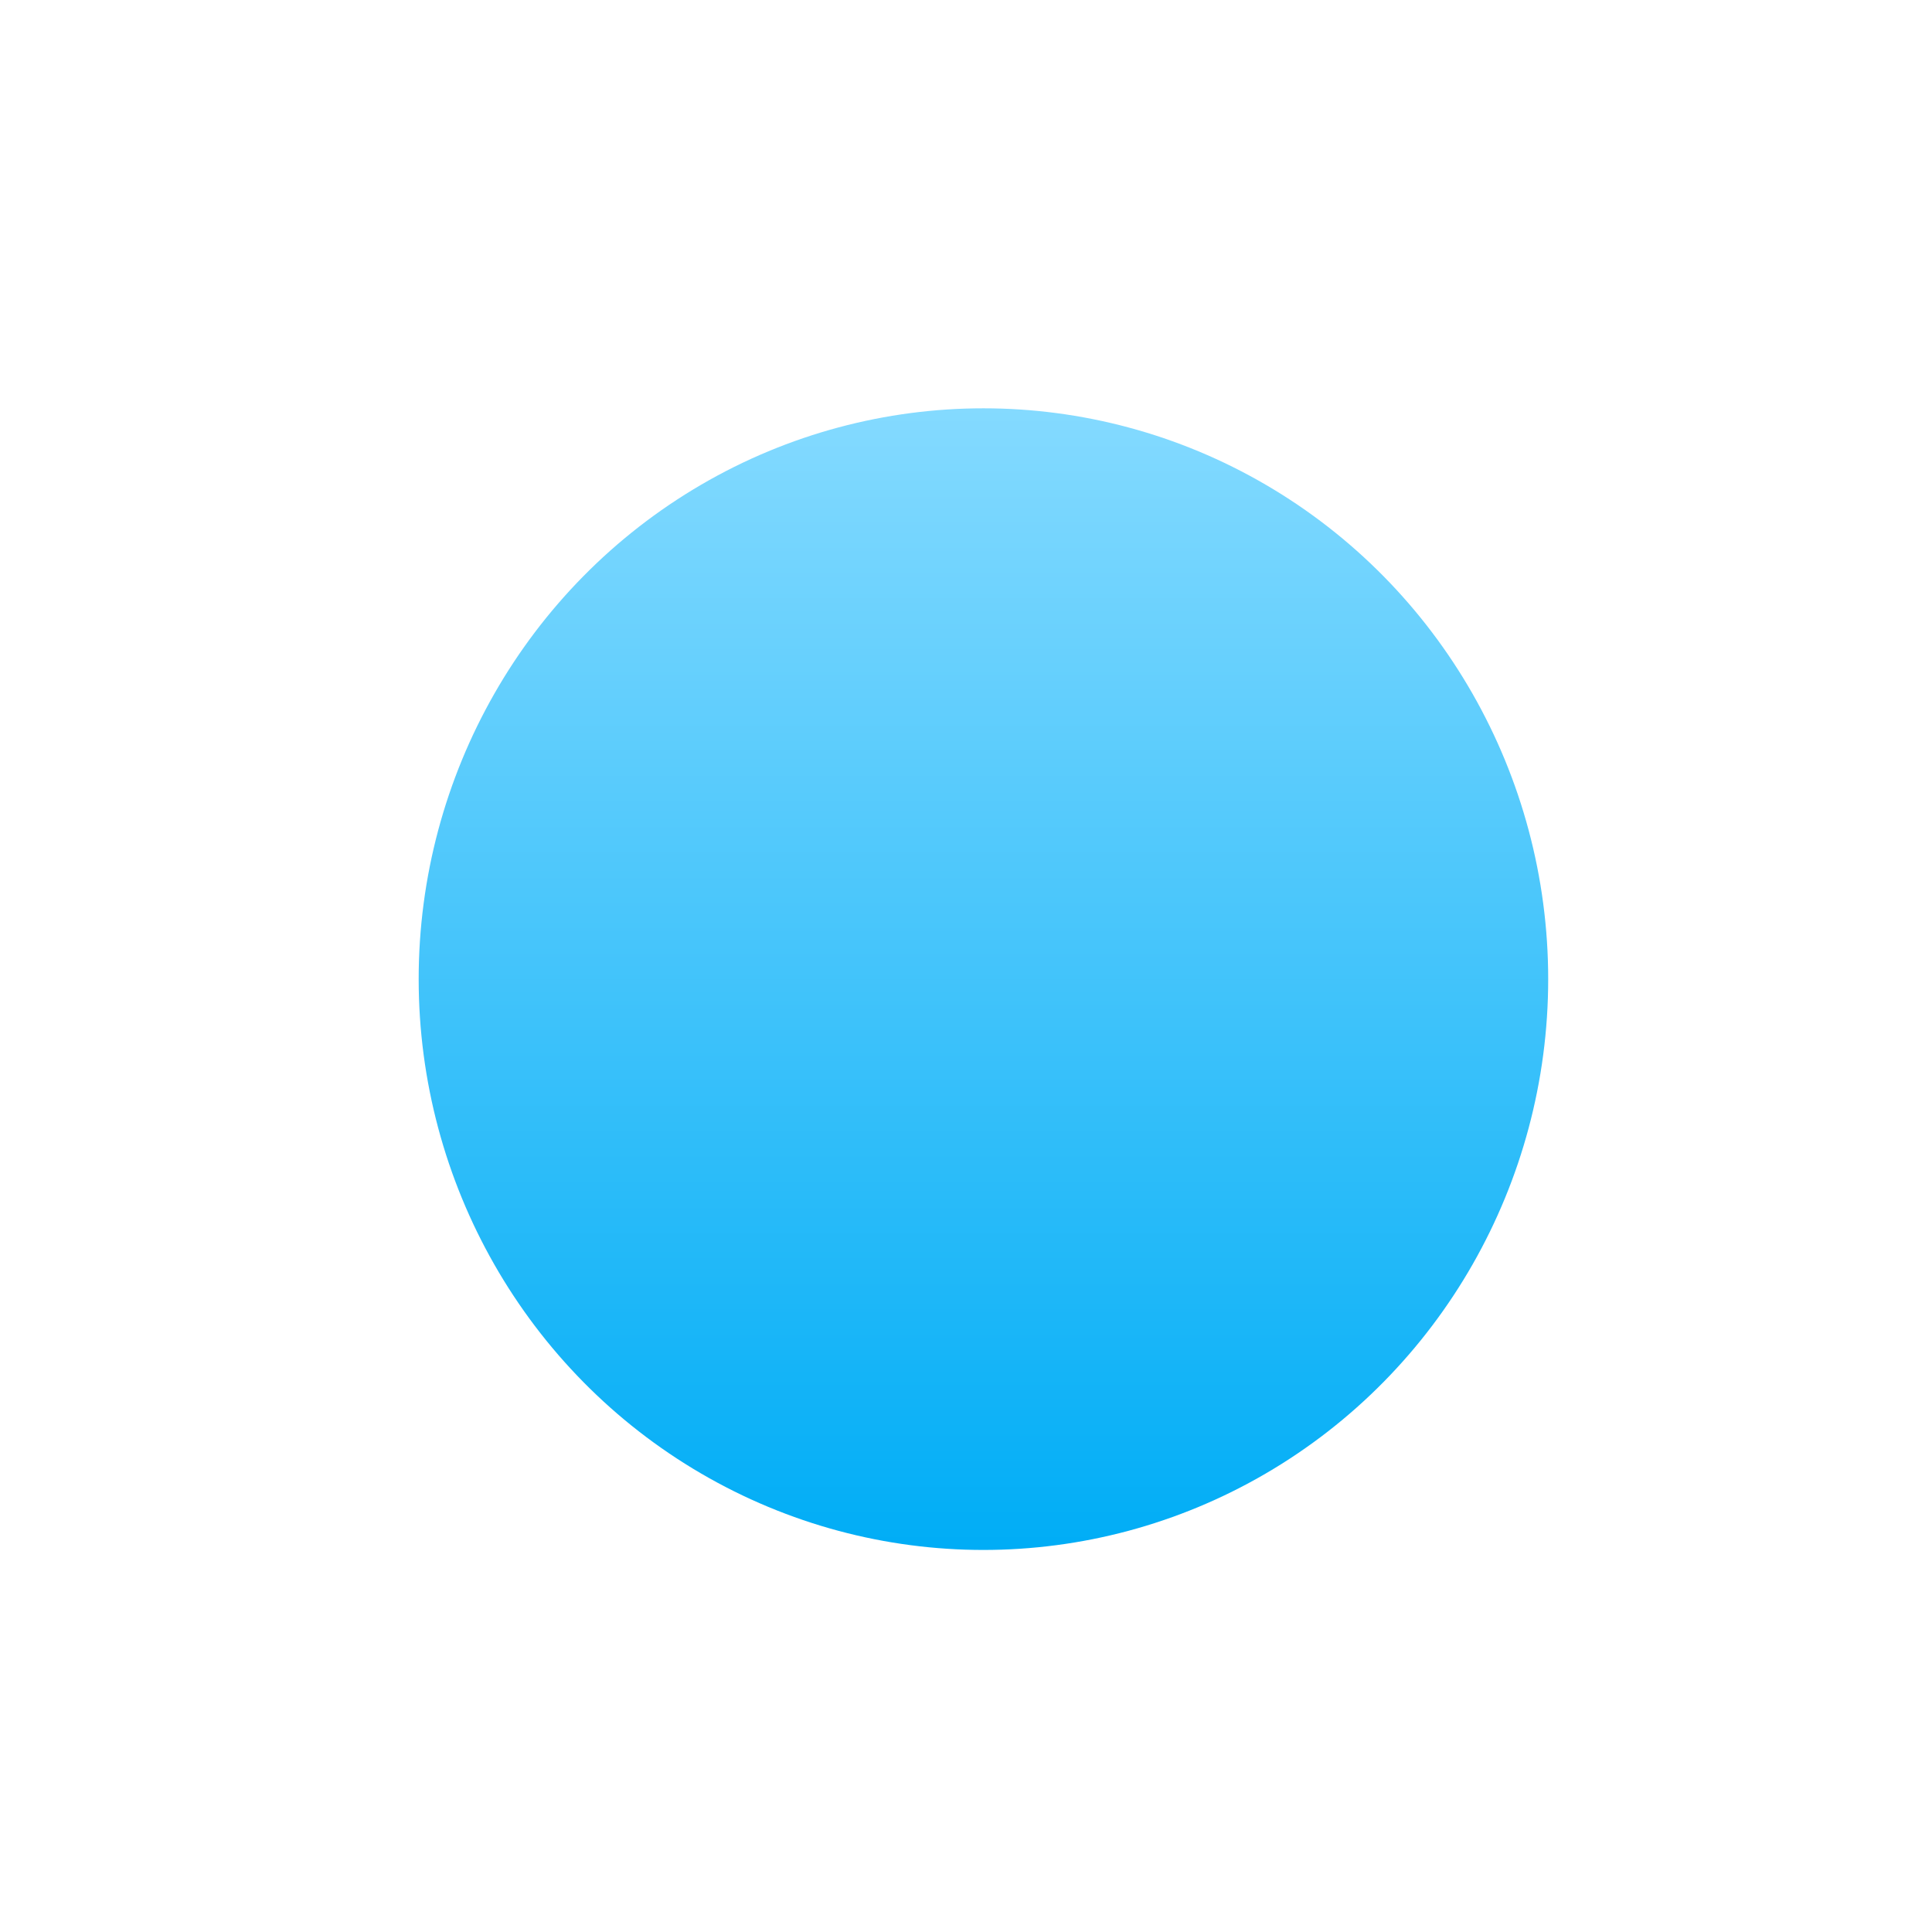 <svg width="44" height="44" viewBox="0 0 44 44" fill="none" xmlns="http://www.w3.org/2000/svg">
<g filter="url(#filter0_d_225_350)">
<ellipse cx="22.397" cy="21" rx="12.862" ry="13" fill="url(#paint0_linear_225_350)"/>
</g>
<defs>
<filter id="filter0_d_225_350" x="0.874" y="0.639" width="43.046" height="43.321" filterUnits="userSpaceOnUse" color-interpolation-filters="sRGB">
<feFlood flood-opacity="0" result="BackgroundImageFix"/>
<feColorMatrix in="SourceAlpha" type="matrix" values="0 0 0 0 0 0 0 0 0 0 0 0 0 0 0 0 0 0 127 0" result="hardAlpha"/>
<feOffset dy="1.299"/>
<feGaussianBlur stdDeviation="4.33"/>
<feComposite in2="hardAlpha" operator="out"/>
<feColorMatrix type="matrix" values="0 0 0 0 0 0 0 0 0 0 0 0 0 0 0 0 0 0 0.05 0"/>
<feBlend mode="normal" in2="BackgroundImageFix" result="effect1_dropShadow_225_350"/>
<feBlend mode="normal" in="SourceGraphic" in2="effect1_dropShadow_225_350" result="shape"/>
</filter>
<linearGradient id="paint0_linear_225_350" x1="22.397" y1="8" x2="22.397" y2="34" gradientUnits="userSpaceOnUse">
<stop stop-color="#84DAFF"/>
<stop offset="1" stop-color="#00ADF6"/>
</linearGradient>
</defs>
</svg>

